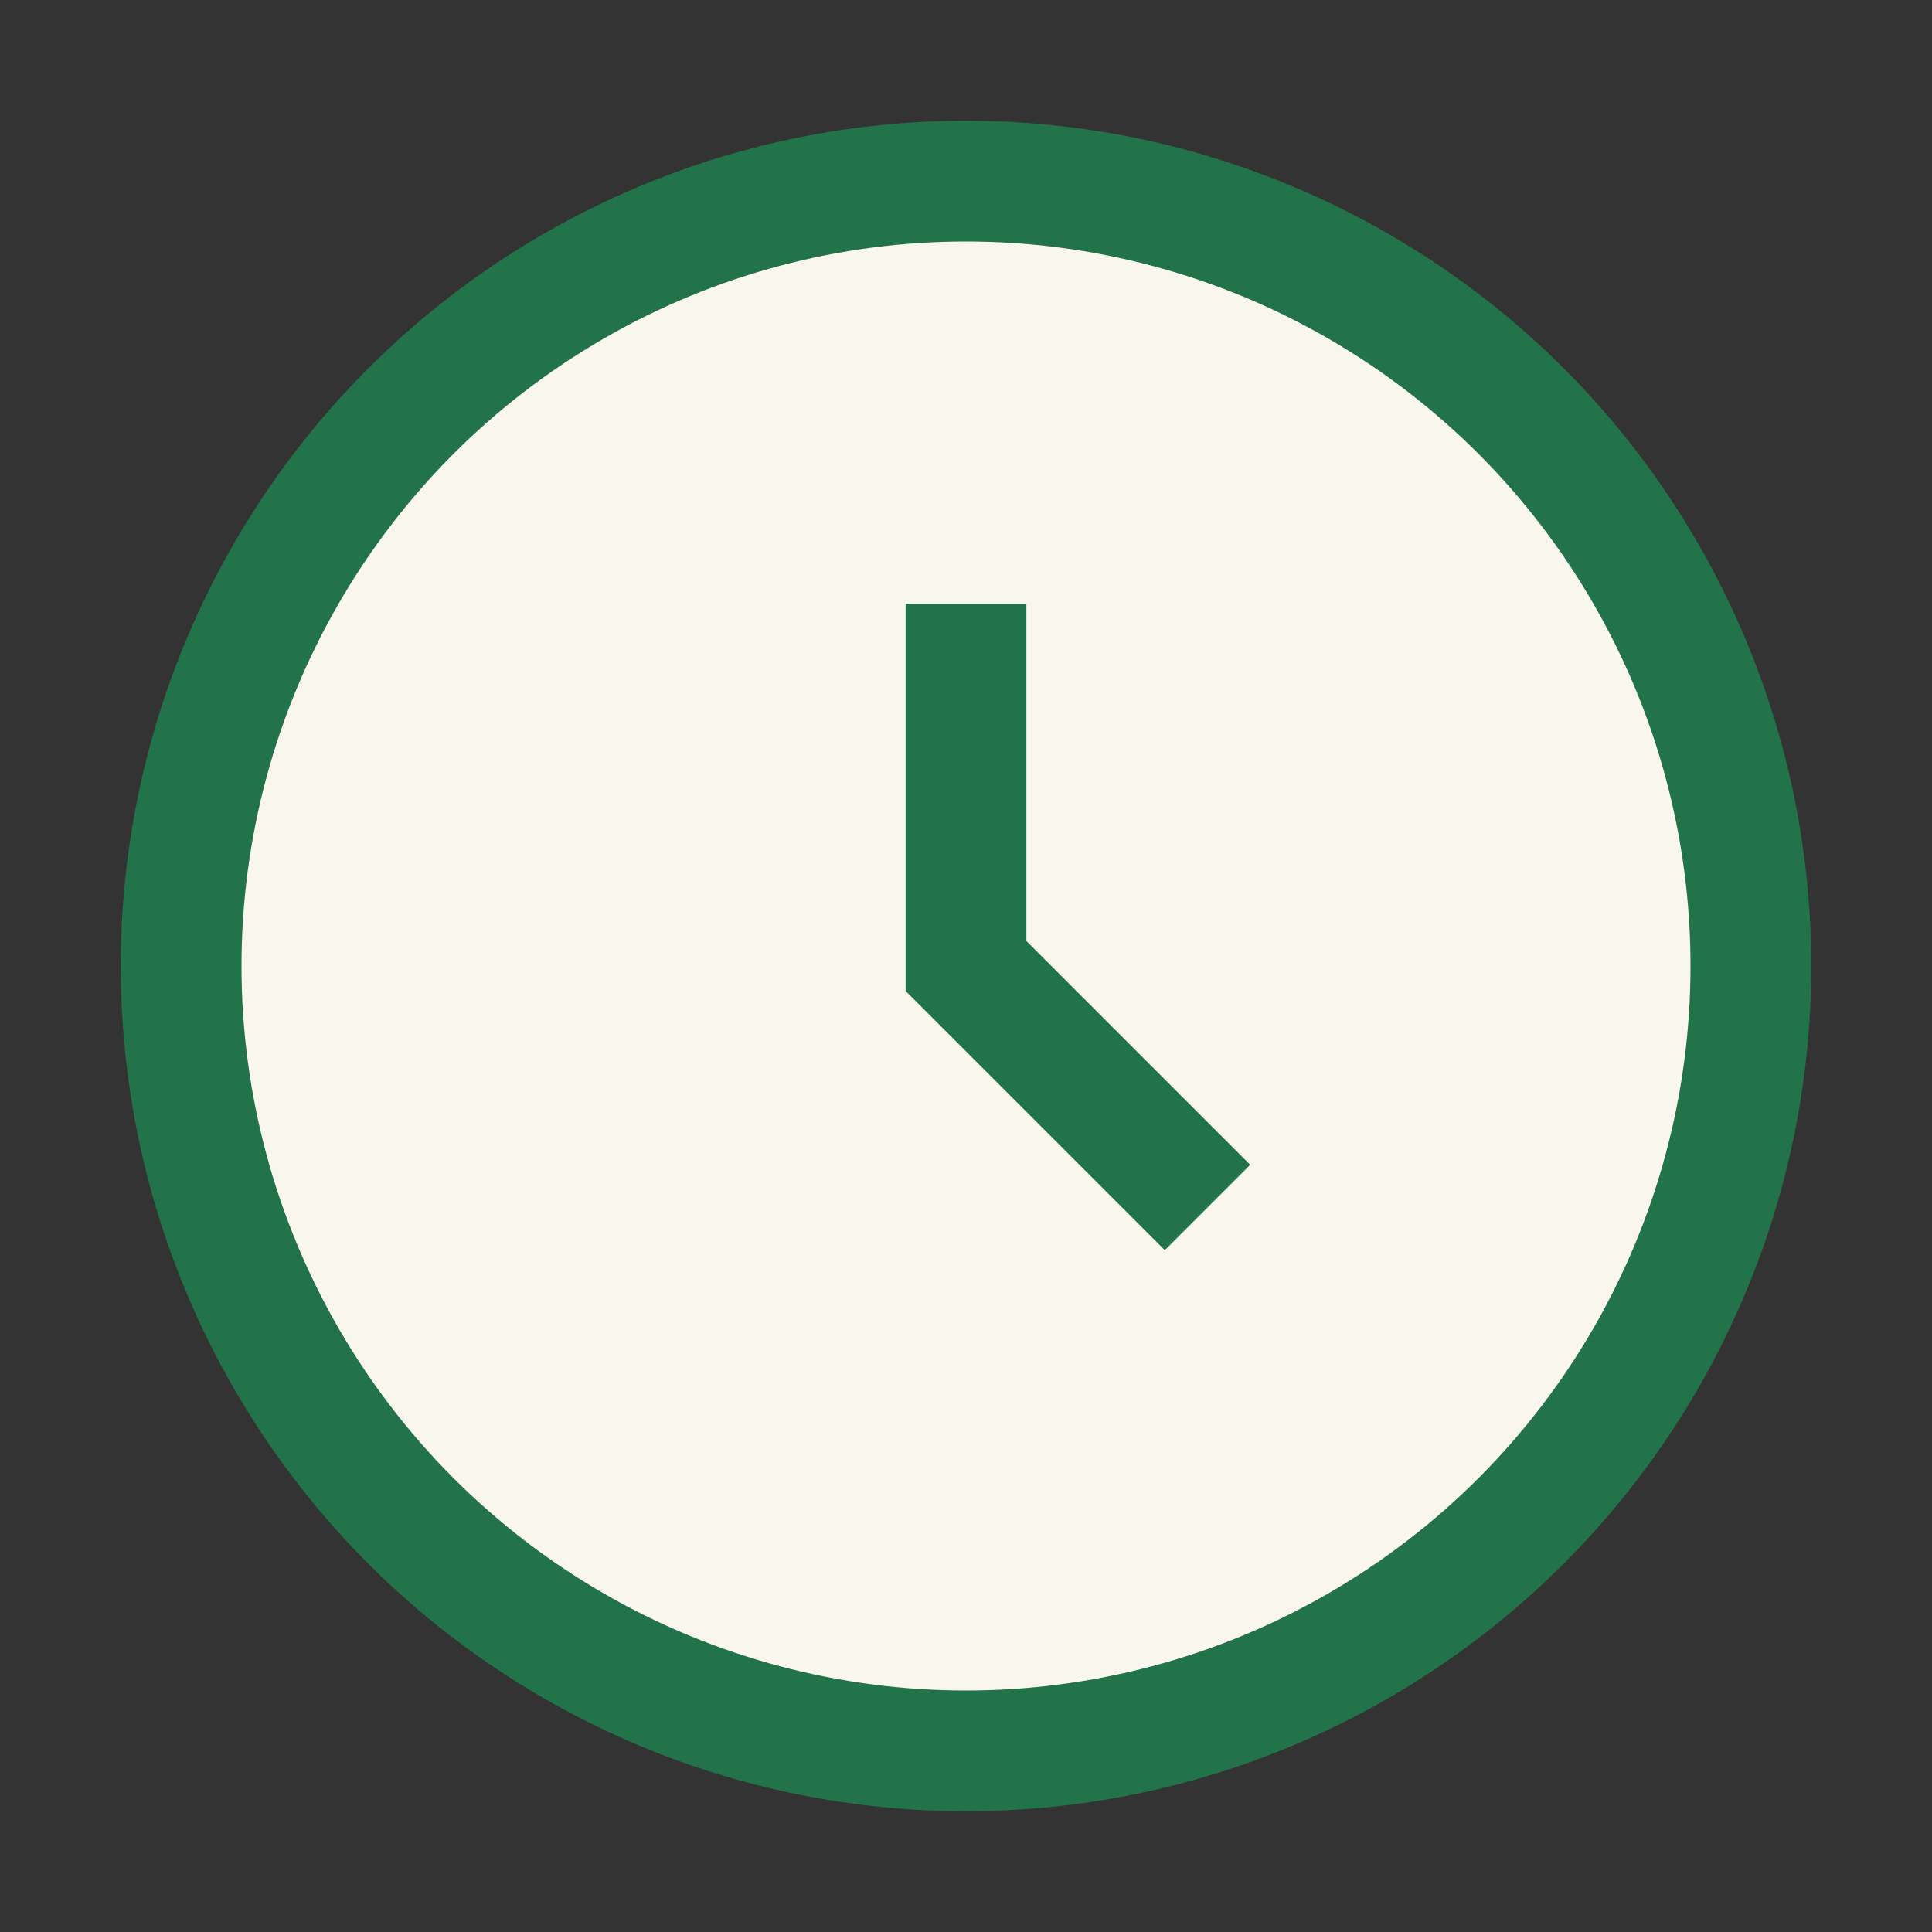 <?xml version="1.0" encoding="UTF-8"?>
<svg xmlns="http://www.w3.org/2000/svg" width="32" height="32" viewBox="0 0 32 32"><rect x="0" y="0" width="32" height="32" fill="#333333" stroke="none"/><circle cx="16" cy="16" r="13" fill="#f9f6ee" stroke="#23734a" stroke-width="2"/><path d="M16 10v6l4 4" stroke="#23734a" stroke-width="2" fill="none"/></svg>